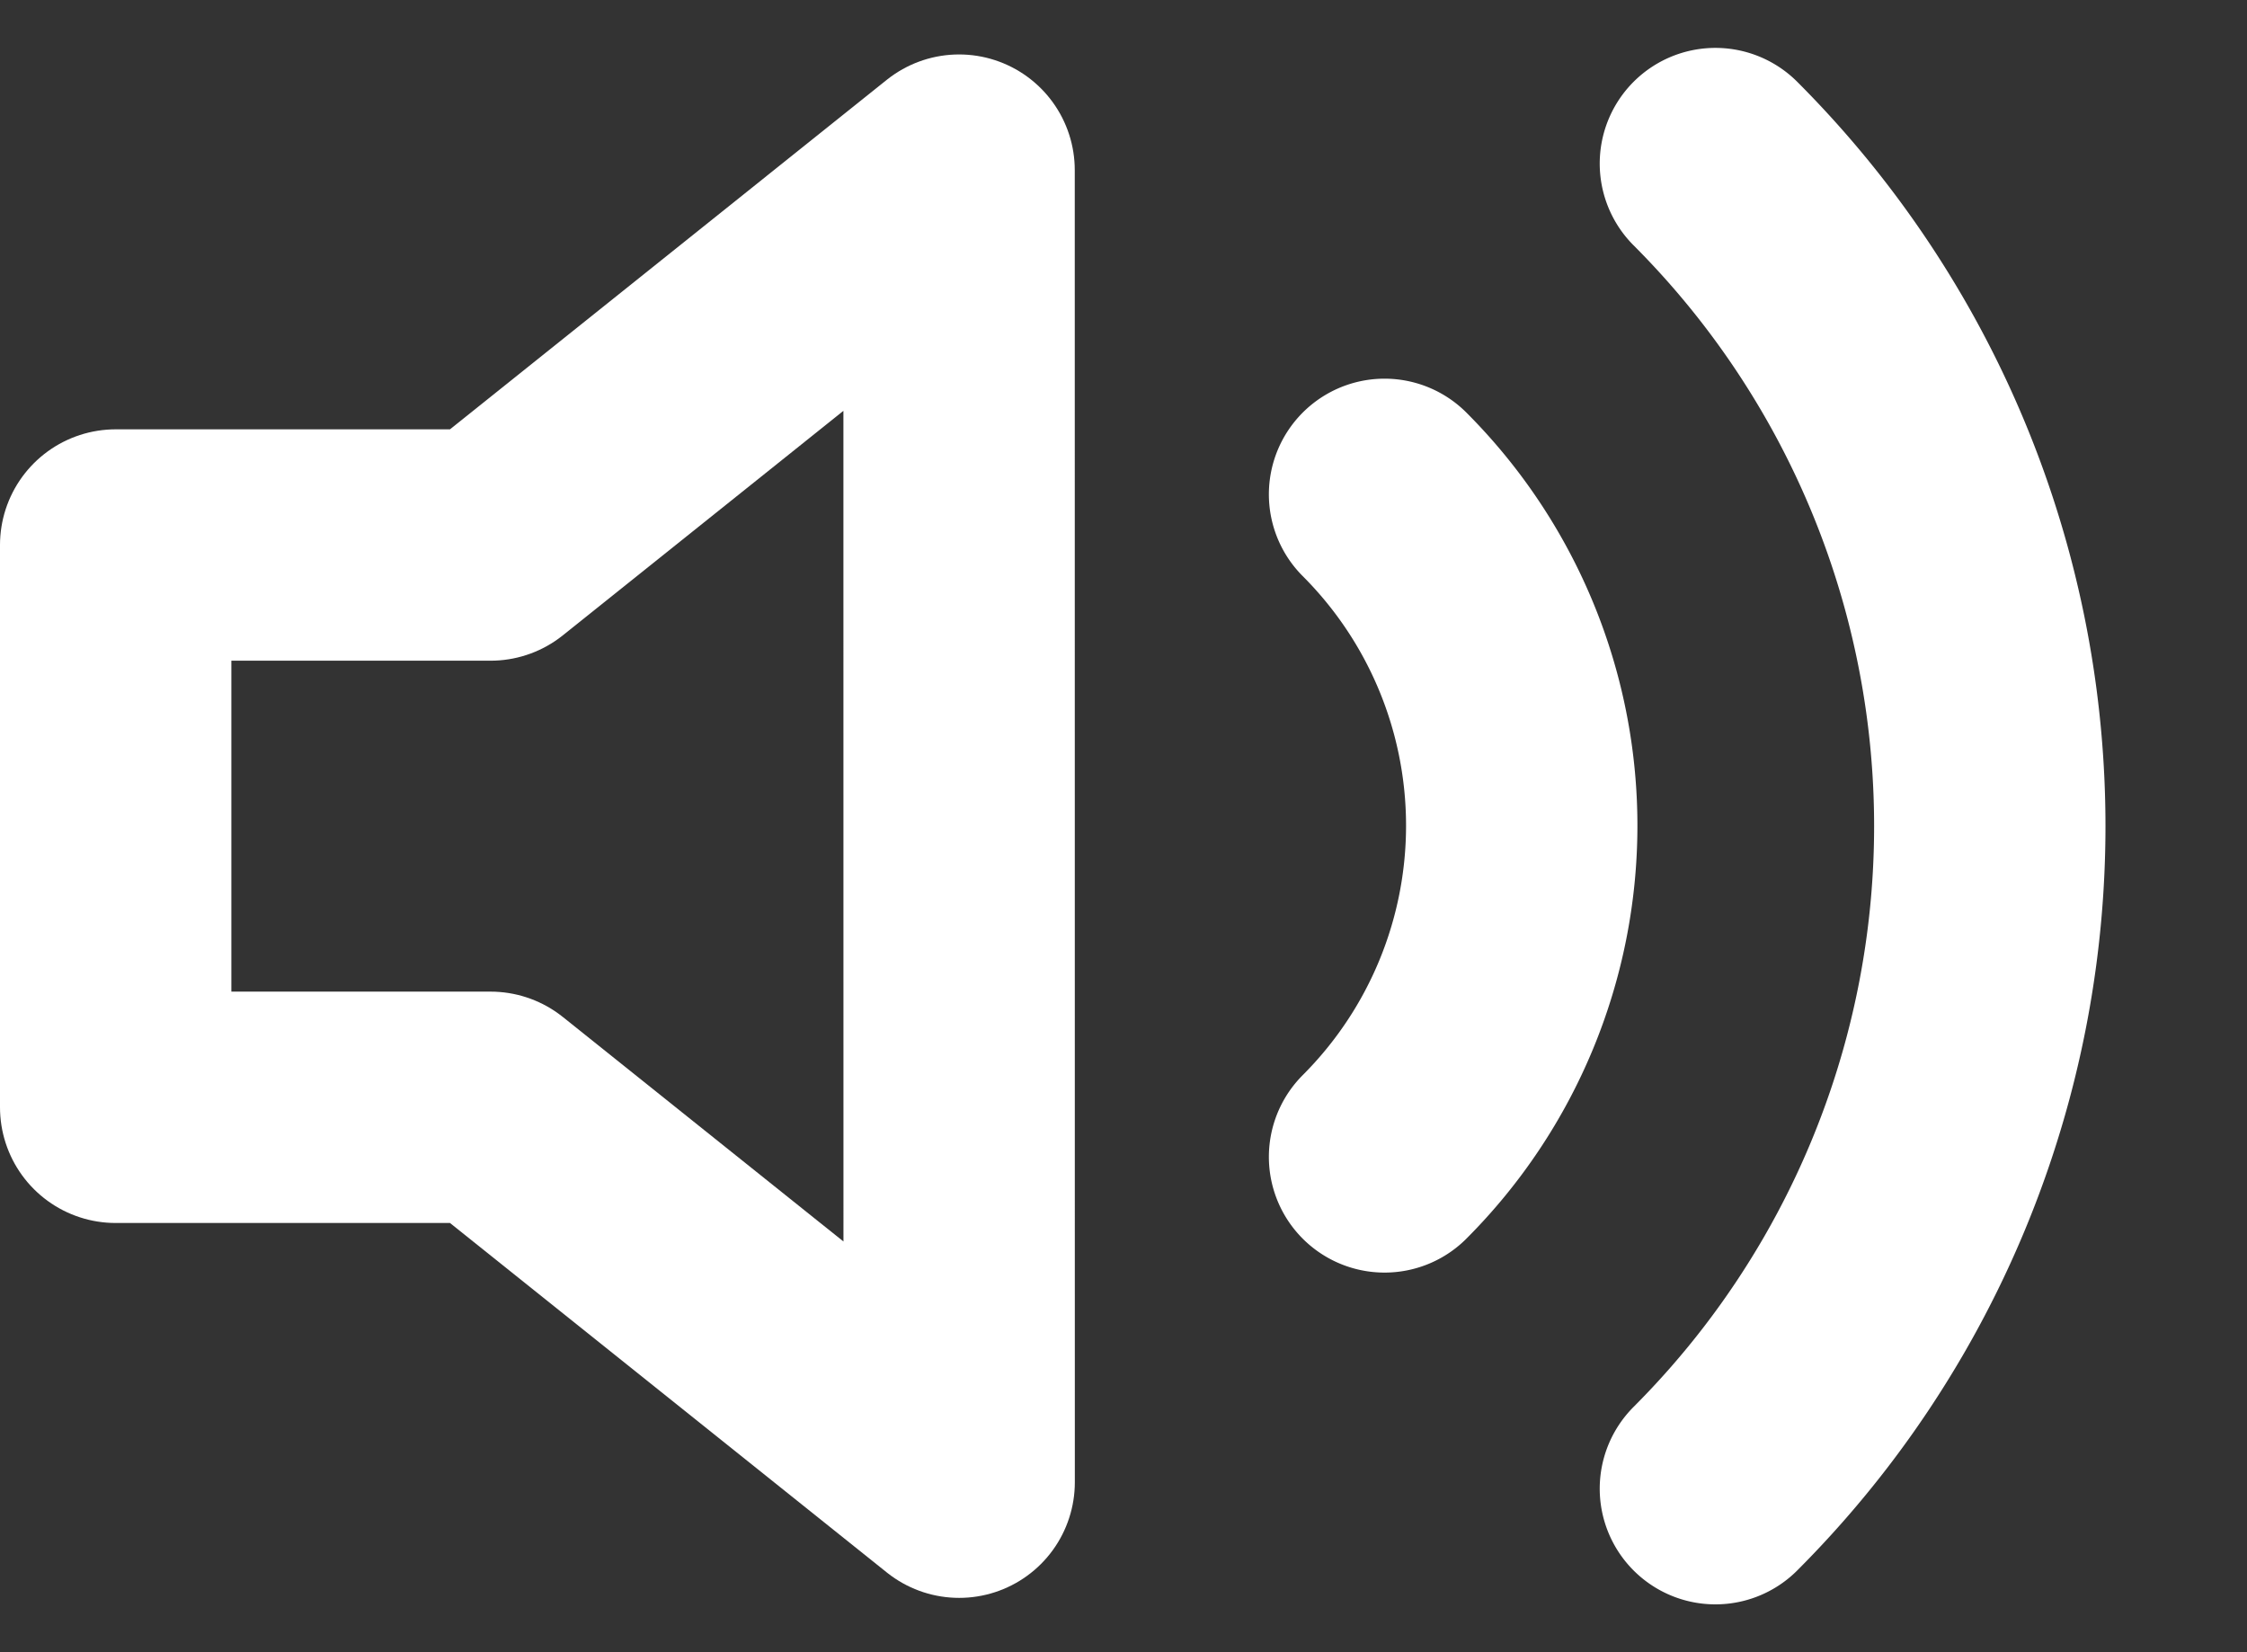 <svg xmlns="http://www.w3.org/2000/svg" width="29.136" height="21.425" viewBox="0 0 29.136 21.425">
  <rect x="0" y="0" width="29.136" height="21.425" fill="#333333" stroke="none"/>
  <g id="Group_338" data-name="Group 338" transform="translate(-9.5 -11.879)">
    <g id="Icon_feather-volume-2" data-name="Icon feather-volume-2" transform="translate(11 14)">
      <path id="Path_3854" data-name="Path 3854" d="M13.936,7.5,7.861,12.361H3v7.291H7.861l6.076,4.861Z" transform="translate(-3 -7.415)" fill="none" stroke="#fff" stroke-linecap="round" stroke-linejoin="round" stroke-width="3"/>
      <path id="Path_3855" data-name="Path 3855" d="M27.6,7.395a12.151,12.151,0,0,1,0,17.182M23.31,11.684a6.076,6.076,0,0,1,0,8.591" transform="translate(-6.857 -7.395)" fill="none" stroke="#fff" stroke-linecap="round" stroke-linejoin="round" stroke-width="3"/>
    </g>
    <g id="Icon_feather-volume-x" data-name="Icon feather-volume-x" transform="translate(11 14.095)" opacity="0">
      <path id="Path_3856" data-name="Path 3856" d="M13.935,7.5,7.86,12.36H3v7.29H7.86l6.075,4.86Z" transform="translate(-3 -7.5)" fill="none" stroke="#fff" stroke-linecap="round" stroke-linejoin="round" stroke-width="3"/>
      <path id="Path_3857" data-name="Path 3857" d="M32.79,13.5,25.5,20.79" transform="translate(-7.275 -8.64)" fill="none" stroke="#fff" stroke-linecap="round" stroke-linejoin="round" stroke-width="3"/>
      <path id="Path_3858" data-name="Path 3858" d="M25.5,13.5l7.29,7.29" transform="translate(-7.275 -8.64)" fill="none" stroke="#fff" stroke-linecap="round" stroke-linejoin="round" stroke-width="3"/>
    </g>
  </g>
</svg>
